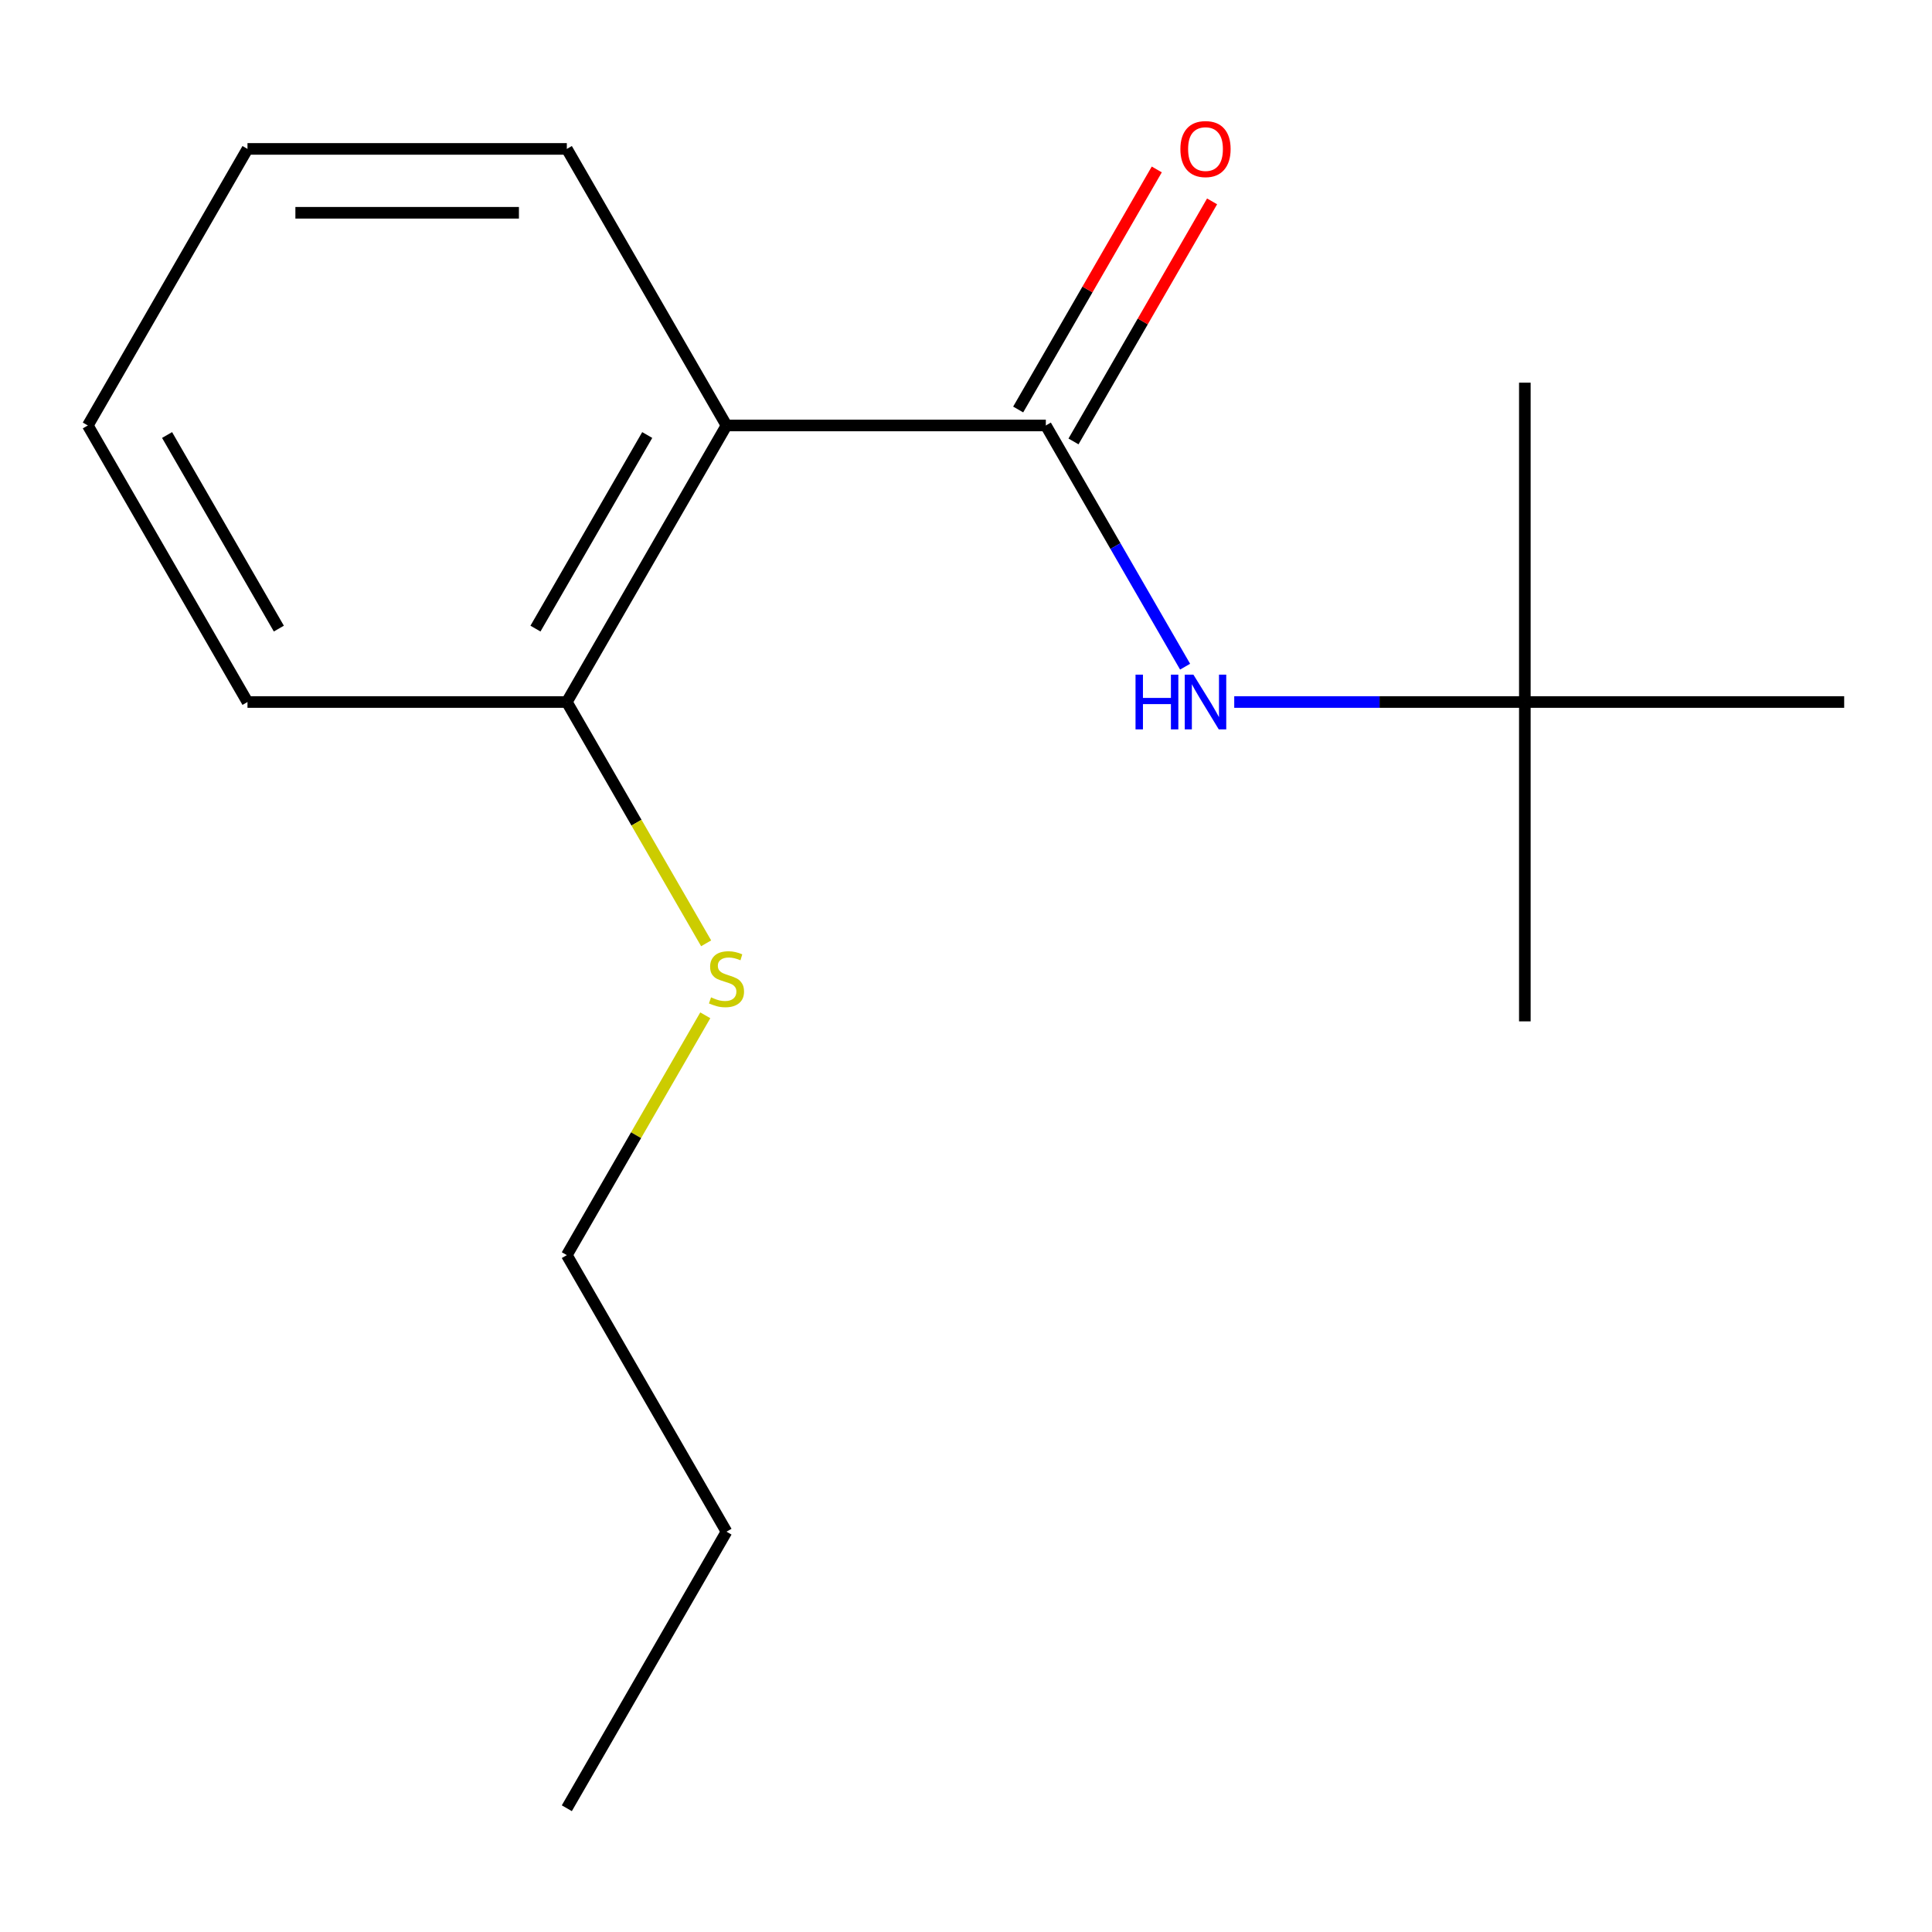 <?xml version='1.0' encoding='iso-8859-1'?>
<svg version='1.1' baseProfile='full'
              xmlns='http://www.w3.org/2000/svg'
                      xmlns:rdkit='http://www.rdkit.org/xml'
                      xmlns:xlink='http://www.w3.org/1999/xlink'
                  xml:space='preserve'
width='1000px' height='1000px' viewBox='0 0 1000 1000'>
<!-- END OF HEADER -->
<rect style='opacity:1.0;fill:#FFFFFF;stroke:none' width='1000' height='1000' x='0' y='0'> </rect>
<path class='bond-0' d='M 541.322,220.22 L 376.033,220.22' style='fill:none;fill-rule:evenodd;stroke:#000000;stroke-width:6px;stroke-linecap:butt;stroke-linejoin:miter;stroke-opacity:1' />
<path class='bond-1' d='M 541.322,220.22 L 577.364,282.646' style='fill:none;fill-rule:evenodd;stroke:#000000;stroke-width:6px;stroke-linecap:butt;stroke-linejoin:miter;stroke-opacity:1' />
<path class='bond-1' d='M 577.364,282.646 L 613.406,345.072' style='fill:none;fill-rule:evenodd;stroke:#0000FF;stroke-width:6px;stroke-linecap:butt;stroke-linejoin:miter;stroke-opacity:1' />
<path class='bond-2' d='M 555.637,228.484 L 591.505,166.358' style='fill:none;fill-rule:evenodd;stroke:#000000;stroke-width:6px;stroke-linecap:butt;stroke-linejoin:miter;stroke-opacity:1' />
<path class='bond-2' d='M 591.505,166.358 L 627.374,104.232' style='fill:none;fill-rule:evenodd;stroke:#FF0000;stroke-width:6px;stroke-linecap:butt;stroke-linejoin:miter;stroke-opacity:1' />
<path class='bond-2' d='M 527.008,211.955 L 562.876,149.829' style='fill:none;fill-rule:evenodd;stroke:#000000;stroke-width:6px;stroke-linecap:butt;stroke-linejoin:miter;stroke-opacity:1' />
<path class='bond-2' d='M 562.876,149.829 L 598.745,87.703' style='fill:none;fill-rule:evenodd;stroke:#FF0000;stroke-width:6px;stroke-linecap:butt;stroke-linejoin:miter;stroke-opacity:1' />
<path class='bond-3' d='M 376.033,220.22 L 293.388,363.364' style='fill:none;fill-rule:evenodd;stroke:#000000;stroke-width:6px;stroke-linecap:butt;stroke-linejoin:miter;stroke-opacity:1' />
<path class='bond-3' d='M 335.007,225.162 L 277.156,325.364' style='fill:none;fill-rule:evenodd;stroke:#000000;stroke-width:6px;stroke-linecap:butt;stroke-linejoin:miter;stroke-opacity:1' />
<path class='bond-4' d='M 376.033,220.22 L 293.388,77.075' style='fill:none;fill-rule:evenodd;stroke:#000000;stroke-width:6px;stroke-linecap:butt;stroke-linejoin:miter;stroke-opacity:1' />
<path class='bond-5' d='M 638.839,363.364 L 714.048,363.364' style='fill:none;fill-rule:evenodd;stroke:#0000FF;stroke-width:6px;stroke-linecap:butt;stroke-linejoin:miter;stroke-opacity:1' />
<path class='bond-5' d='M 714.048,363.364 L 789.256,363.364' style='fill:none;fill-rule:evenodd;stroke:#000000;stroke-width:6px;stroke-linecap:butt;stroke-linejoin:miter;stroke-opacity:1' />
<path class='bond-6' d='M 293.388,363.364 L 329.442,425.811' style='fill:none;fill-rule:evenodd;stroke:#000000;stroke-width:6px;stroke-linecap:butt;stroke-linejoin:miter;stroke-opacity:1' />
<path class='bond-6' d='M 329.442,425.811 L 365.495,488.257' style='fill:none;fill-rule:evenodd;stroke:#CCCC00;stroke-width:6px;stroke-linecap:butt;stroke-linejoin:miter;stroke-opacity:1' />
<path class='bond-7' d='M 293.388,363.364 L 128.099,363.364' style='fill:none;fill-rule:evenodd;stroke:#000000;stroke-width:6px;stroke-linecap:butt;stroke-linejoin:miter;stroke-opacity:1' />
<path class='bond-8' d='M 789.256,363.364 L 789.256,528.654' style='fill:none;fill-rule:evenodd;stroke:#000000;stroke-width:6px;stroke-linecap:butt;stroke-linejoin:miter;stroke-opacity:1' />
<path class='bond-9' d='M 789.256,363.364 L 789.256,198.075' style='fill:none;fill-rule:evenodd;stroke:#000000;stroke-width:6px;stroke-linecap:butt;stroke-linejoin:miter;stroke-opacity:1' />
<path class='bond-10' d='M 789.256,363.364 L 954.545,363.364' style='fill:none;fill-rule:evenodd;stroke:#000000;stroke-width:6px;stroke-linecap:butt;stroke-linejoin:miter;stroke-opacity:1' />
<path class='bond-11' d='M 365.056,525.521 L 329.222,587.588' style='fill:none;fill-rule:evenodd;stroke:#CCCC00;stroke-width:6px;stroke-linecap:butt;stroke-linejoin:miter;stroke-opacity:1' />
<path class='bond-11' d='M 329.222,587.588 L 293.388,649.654' style='fill:none;fill-rule:evenodd;stroke:#000000;stroke-width:6px;stroke-linecap:butt;stroke-linejoin:miter;stroke-opacity:1' />
<path class='bond-12' d='M 293.388,77.075 L 128.099,77.075' style='fill:none;fill-rule:evenodd;stroke:#000000;stroke-width:6px;stroke-linecap:butt;stroke-linejoin:miter;stroke-opacity:1' />
<path class='bond-12' d='M 268.595,110.133 L 152.893,110.133' style='fill:none;fill-rule:evenodd;stroke:#000000;stroke-width:6px;stroke-linecap:butt;stroke-linejoin:miter;stroke-opacity:1' />
<path class='bond-13' d='M 128.099,363.364 L 45.455,220.22' style='fill:none;fill-rule:evenodd;stroke:#000000;stroke-width:6px;stroke-linecap:butt;stroke-linejoin:miter;stroke-opacity:1' />
<path class='bond-13' d='M 144.331,325.364 L 86.48,225.162' style='fill:none;fill-rule:evenodd;stroke:#000000;stroke-width:6px;stroke-linecap:butt;stroke-linejoin:miter;stroke-opacity:1' />
<path class='bond-14' d='M 293.388,649.654 L 376.033,792.798' style='fill:none;fill-rule:evenodd;stroke:#000000;stroke-width:6px;stroke-linecap:butt;stroke-linejoin:miter;stroke-opacity:1' />
<path class='bond-15' d='M 376.033,792.798 L 293.388,935.943' style='fill:none;fill-rule:evenodd;stroke:#000000;stroke-width:6px;stroke-linecap:butt;stroke-linejoin:miter;stroke-opacity:1' />
<path class='bond-16' d='M 128.099,77.075 L 45.455,220.22' style='fill:none;fill-rule:evenodd;stroke:#000000;stroke-width:6px;stroke-linecap:butt;stroke-linejoin:miter;stroke-opacity:1' />
<path  class='atom-2' d='M 587.747 349.204
L 591.587 349.204
L 591.587 361.244
L 606.067 361.244
L 606.067 349.204
L 609.907 349.204
L 609.907 377.524
L 606.067 377.524
L 606.067 364.444
L 591.587 364.444
L 591.587 377.524
L 587.747 377.524
L 587.747 349.204
' fill='#0000FF'/>
<path  class='atom-2' d='M 617.707 349.204
L 626.987 364.204
Q 627.907 365.684, 629.387 368.364
Q 630.867 371.044, 630.947 371.204
L 630.947 349.204
L 634.707 349.204
L 634.707 377.524
L 630.827 377.524
L 620.867 361.124
Q 619.707 359.204, 618.467 357.004
Q 617.267 354.804, 616.907 354.124
L 616.907 377.524
L 613.227 377.524
L 613.227 349.204
L 617.707 349.204
' fill='#0000FF'/>
<path  class='atom-4' d='M 610.967 77.155
Q 610.967 70.355, 614.327 66.555
Q 617.687 62.755, 623.967 62.755
Q 630.247 62.755, 633.607 66.555
Q 636.967 70.355, 636.967 77.155
Q 636.967 84.035, 633.567 87.955
Q 630.167 91.835, 623.967 91.835
Q 617.727 91.835, 614.327 87.955
Q 610.967 84.075, 610.967 77.155
M 623.967 88.635
Q 628.287 88.635, 630.607 85.755
Q 632.967 82.835, 632.967 77.155
Q 632.967 71.595, 630.607 68.795
Q 628.287 65.955, 623.967 65.955
Q 619.647 65.955, 617.287 68.755
Q 614.967 71.555, 614.967 77.155
Q 614.967 82.875, 617.287 85.755
Q 619.647 88.635, 623.967 88.635
' fill='#FF0000'/>
<path  class='atom-6' d='M 368.033 516.229
Q 368.353 516.349, 369.673 516.909
Q 370.993 517.469, 372.433 517.829
Q 373.913 518.149, 375.353 518.149
Q 378.033 518.149, 379.593 516.869
Q 381.153 515.549, 381.153 513.269
Q 381.153 511.709, 380.353 510.749
Q 379.593 509.789, 378.393 509.269
Q 377.193 508.749, 375.193 508.149
Q 372.673 507.389, 371.153 506.669
Q 369.673 505.949, 368.593 504.429
Q 367.553 502.909, 367.553 500.349
Q 367.553 496.789, 369.953 494.589
Q 372.393 492.389, 377.193 492.389
Q 380.473 492.389, 384.193 493.949
L 383.273 497.029
Q 379.873 495.629, 377.313 495.629
Q 374.553 495.629, 373.033 496.789
Q 371.513 497.909, 371.553 499.869
Q 371.553 501.389, 372.313 502.309
Q 373.113 503.229, 374.233 503.749
Q 375.393 504.269, 377.313 504.869
Q 379.873 505.669, 381.393 506.469
Q 382.913 507.269, 383.993 508.909
Q 385.113 510.509, 385.113 513.269
Q 385.113 517.189, 382.473 519.309
Q 379.873 521.389, 375.513 521.389
Q 372.993 521.389, 371.073 520.829
Q 369.193 520.309, 366.953 519.389
L 368.033 516.229
' fill='#CCCC00'/>
</svg>
